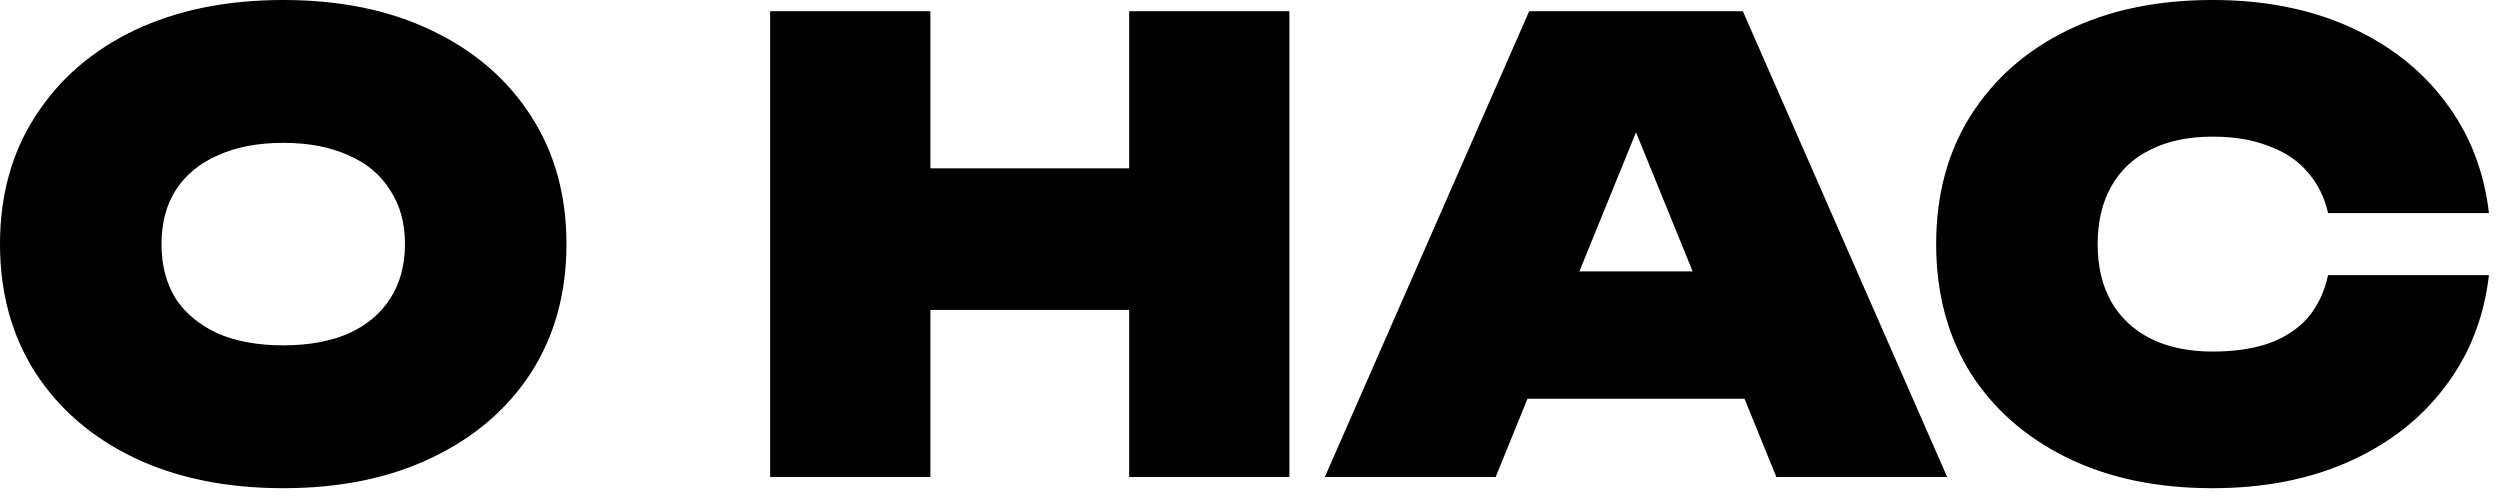 <?xml version="1.0" encoding="UTF-8"?> <svg xmlns="http://www.w3.org/2000/svg" viewBox="0 0 262.00 52.07" data-guides="{&quot;vertical&quot;:[],&quot;horizontal&quot;:[]}"><defs></defs><path fill="#000000" stroke="none" fill-opacity="1" stroke-width="1" stroke-opacity="1" alignment-baseline="baseline" baseline-shift="baseline" id="tSvg614052979f" title="Path 1" d="M29.683 51.163C23.738 51.163 18.53 50.1 14.06 47.974C9.634 45.847 6.184 42.875 3.711 39.056C1.237 35.194 0 30.702 0 25.582C0 20.461 1.237 15.991 3.711 12.172C6.184 8.31 9.634 5.316 14.06 3.189C18.53 1.063 23.738 0 29.683 0C35.628 0 40.814 1.063 45.24 3.189C49.71 5.316 53.181 8.31 55.655 12.172C58.129 15.991 59.365 20.461 59.365 25.582C59.365 30.702 58.129 35.194 55.655 39.056C53.181 42.875 49.71 45.847 45.24 47.974C40.814 50.1 35.628 51.163 29.683 51.163ZM29.683 36.192C32.33 36.192 34.608 35.779 36.518 34.955C38.427 34.087 39.881 32.872 40.879 31.31C41.92 29.704 42.441 27.795 42.441 25.582C42.441 23.369 41.92 21.481 40.879 19.919C39.881 18.313 38.427 17.098 36.518 16.273C34.608 15.405 32.33 14.971 29.683 14.971C27.036 14.971 24.757 15.405 22.848 16.273C20.939 17.098 19.463 18.313 18.422 19.919C17.424 21.481 16.925 23.369 16.925 25.582C16.925 27.795 17.424 29.704 18.422 31.31C19.463 32.872 20.939 34.087 22.848 34.955C24.757 35.779 27.036 36.192 29.683 36.192ZM80.71 1.172C86.308 1.172 91.906 1.172 97.504 1.172C97.504 17.445 97.504 33.718 97.504 49.992C91.906 49.992 86.308 49.992 80.71 49.992C80.71 33.718 80.71 17.445 80.71 1.172ZM118.334 1.172C123.932 1.172 129.53 1.172 135.128 1.172C135.128 17.445 135.128 33.718 135.128 49.992C129.53 49.992 123.932 49.992 118.334 49.992C118.334 33.718 118.334 17.445 118.334 1.172ZM90.214 17.64C101.779 17.64 113.344 17.64 124.909 17.64C124.909 22.587 124.909 27.534 124.909 32.481C113.344 32.481 101.779 32.481 90.214 32.481C90.214 27.534 90.214 22.587 90.214 17.64ZM154.53 41.79C154.53 37.342 154.53 32.894 154.53 28.446C165.617 28.446 176.705 28.446 187.792 28.446C187.792 32.894 187.792 37.342 187.792 41.79C176.705 41.79 165.617 41.79 154.53 41.79ZM182.65 1.172C189.788 17.445 196.927 33.718 204.065 49.992C198.099 49.992 192.132 49.992 186.165 49.992C180.545 36.192 174.925 22.392 169.306 8.592C170.738 8.592 172.17 8.592 173.602 8.592C167.982 22.392 162.363 36.192 156.743 49.992C150.776 49.992 144.809 49.992 138.842 49.992C145.981 33.718 153.119 17.445 160.258 1.172C167.722 1.172 175.186 1.172 182.65 1.172ZM260.841 28.836C260.321 33.306 258.78 37.212 256.22 40.553C253.702 43.895 250.362 46.498 246.196 48.364C242.03 50.23 237.255 51.163 231.875 51.163C226.059 51.163 220.982 50.1 216.643 47.974C212.303 45.847 208.918 42.875 206.489 39.056C204.101 35.194 202.909 30.702 202.909 25.582C202.909 20.461 204.101 15.991 206.489 12.172C208.918 8.31 212.303 5.316 216.643 3.189C220.982 1.063 226.059 0 231.875 0C237.255 0 242.03 0.933 246.196 2.799C250.362 4.665 253.702 7.269 256.22 10.61C258.78 13.952 260.321 17.857 260.841 22.327C255.222 22.327 249.602 22.327 243.982 22.327C243.592 20.634 242.876 19.203 241.834 18.031C240.793 16.816 239.426 15.904 237.733 15.297C236.083 14.646 234.131 14.32 231.875 14.32C229.357 14.32 227.188 14.776 225.366 15.687C223.585 16.555 222.218 17.835 221.265 19.528C220.31 21.22 219.833 23.238 219.833 25.582C219.833 27.925 220.31 29.943 221.265 31.635C222.218 33.284 223.585 34.565 225.366 35.476C227.188 36.387 229.357 36.843 231.875 36.843C234.131 36.843 236.083 36.561 237.733 35.996C239.426 35.389 240.793 34.499 241.834 33.328C242.876 32.113 243.592 30.615 243.982 28.836C249.602 28.836 255.222 28.836 260.841 28.836Z"></path></svg> 
